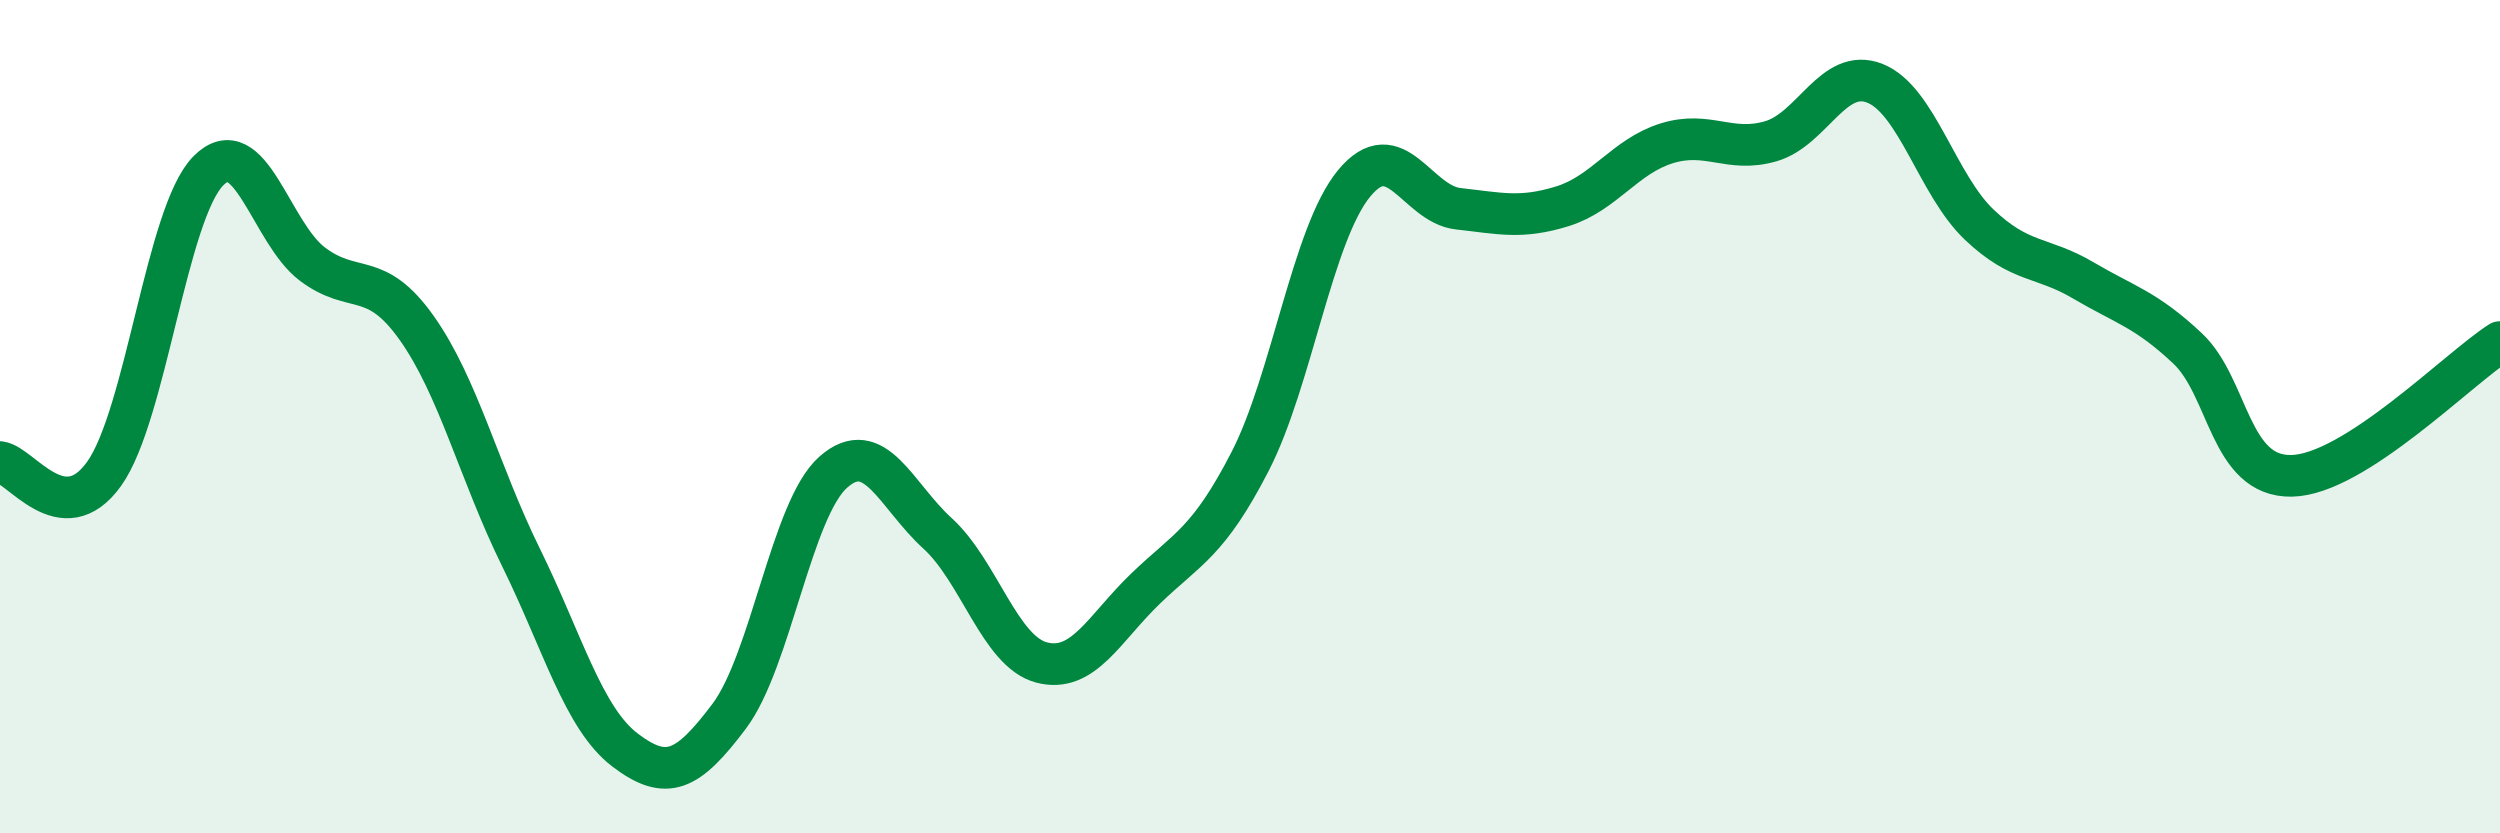 
    <svg width="60" height="20" viewBox="0 0 60 20" xmlns="http://www.w3.org/2000/svg">
      <path
        d="M 0,11.09 C 0.5,11.15 1.5,12.77 2.5,11.37 C 3.5,9.97 4,5.11 5,4.1 C 6,3.09 6.5,5.59 7.5,6.34 C 8.5,7.09 9,6.46 10,7.87 C 11,9.28 11.5,11.34 12.5,13.37 C 13.5,15.4 14,17.24 15,18 C 16,18.76 16.5,18.52 17.5,17.19 C 18.5,15.86 19,12.21 20,11.33 C 21,10.45 21.5,11.89 22.5,12.8 C 23.5,13.71 24,15.64 25,15.9 C 26,16.16 26.5,15.08 27.5,14.12 C 28.5,13.16 29,13.02 30,11.08 C 31,9.14 31.5,5.61 32.5,4.4 C 33.5,3.19 34,4.9 35,5.01 C 36,5.12 36.5,5.26 37.5,4.95 C 38.5,4.64 39,3.75 40,3.44 C 41,3.13 41.5,3.68 42.5,3.39 C 43.5,3.1 44,1.6 45,2 C 46,2.4 46.5,4.44 47.5,5.39 C 48.5,6.34 49,6.14 50,6.73 C 51,7.32 51.5,7.42 52.5,8.36 C 53.5,9.3 53.5,11.45 55,11.42 C 56.5,11.39 59,8.85 60,8.21L60 20L0 20Z"
        fill="#008740"
        opacity="0.1"
        stroke-linecap="round"
        stroke-linejoin="round"
      />
      <path
        d="M 0,11.09 C 0.5,11.15 1.5,12.77 2.5,11.37 C 3.5,9.97 4,5.11 5,4.1 C 6,3.09 6.5,5.59 7.5,6.34 C 8.5,7.09 9,6.46 10,7.87 C 11,9.28 11.5,11.34 12.5,13.37 C 13.5,15.4 14,17.24 15,18 C 16,18.76 16.5,18.52 17.5,17.19 C 18.5,15.86 19,12.21 20,11.33 C 21,10.45 21.5,11.89 22.5,12.8 C 23.5,13.71 24,15.64 25,15.9 C 26,16.16 26.5,15.08 27.5,14.12 C 28.5,13.16 29,13.02 30,11.08 C 31,9.14 31.5,5.61 32.5,4.4 C 33.5,3.19 34,4.9 35,5.01 C 36,5.12 36.5,5.26 37.5,4.95 C 38.5,4.64 39,3.75 40,3.44 C 41,3.13 41.5,3.68 42.5,3.39 C 43.5,3.1 44,1.6 45,2 C 46,2.4 46.5,4.44 47.5,5.39 C 48.5,6.34 49,6.14 50,6.73 C 51,7.32 51.5,7.42 52.5,8.36 C 53.5,9.3 53.5,11.45 55,11.42 C 56.5,11.39 59,8.85 60,8.21"
        stroke="#008740"
        stroke-width="1"
        fill="none"
        stroke-linecap="round"
        stroke-linejoin="round"
      />
    </svg>
  